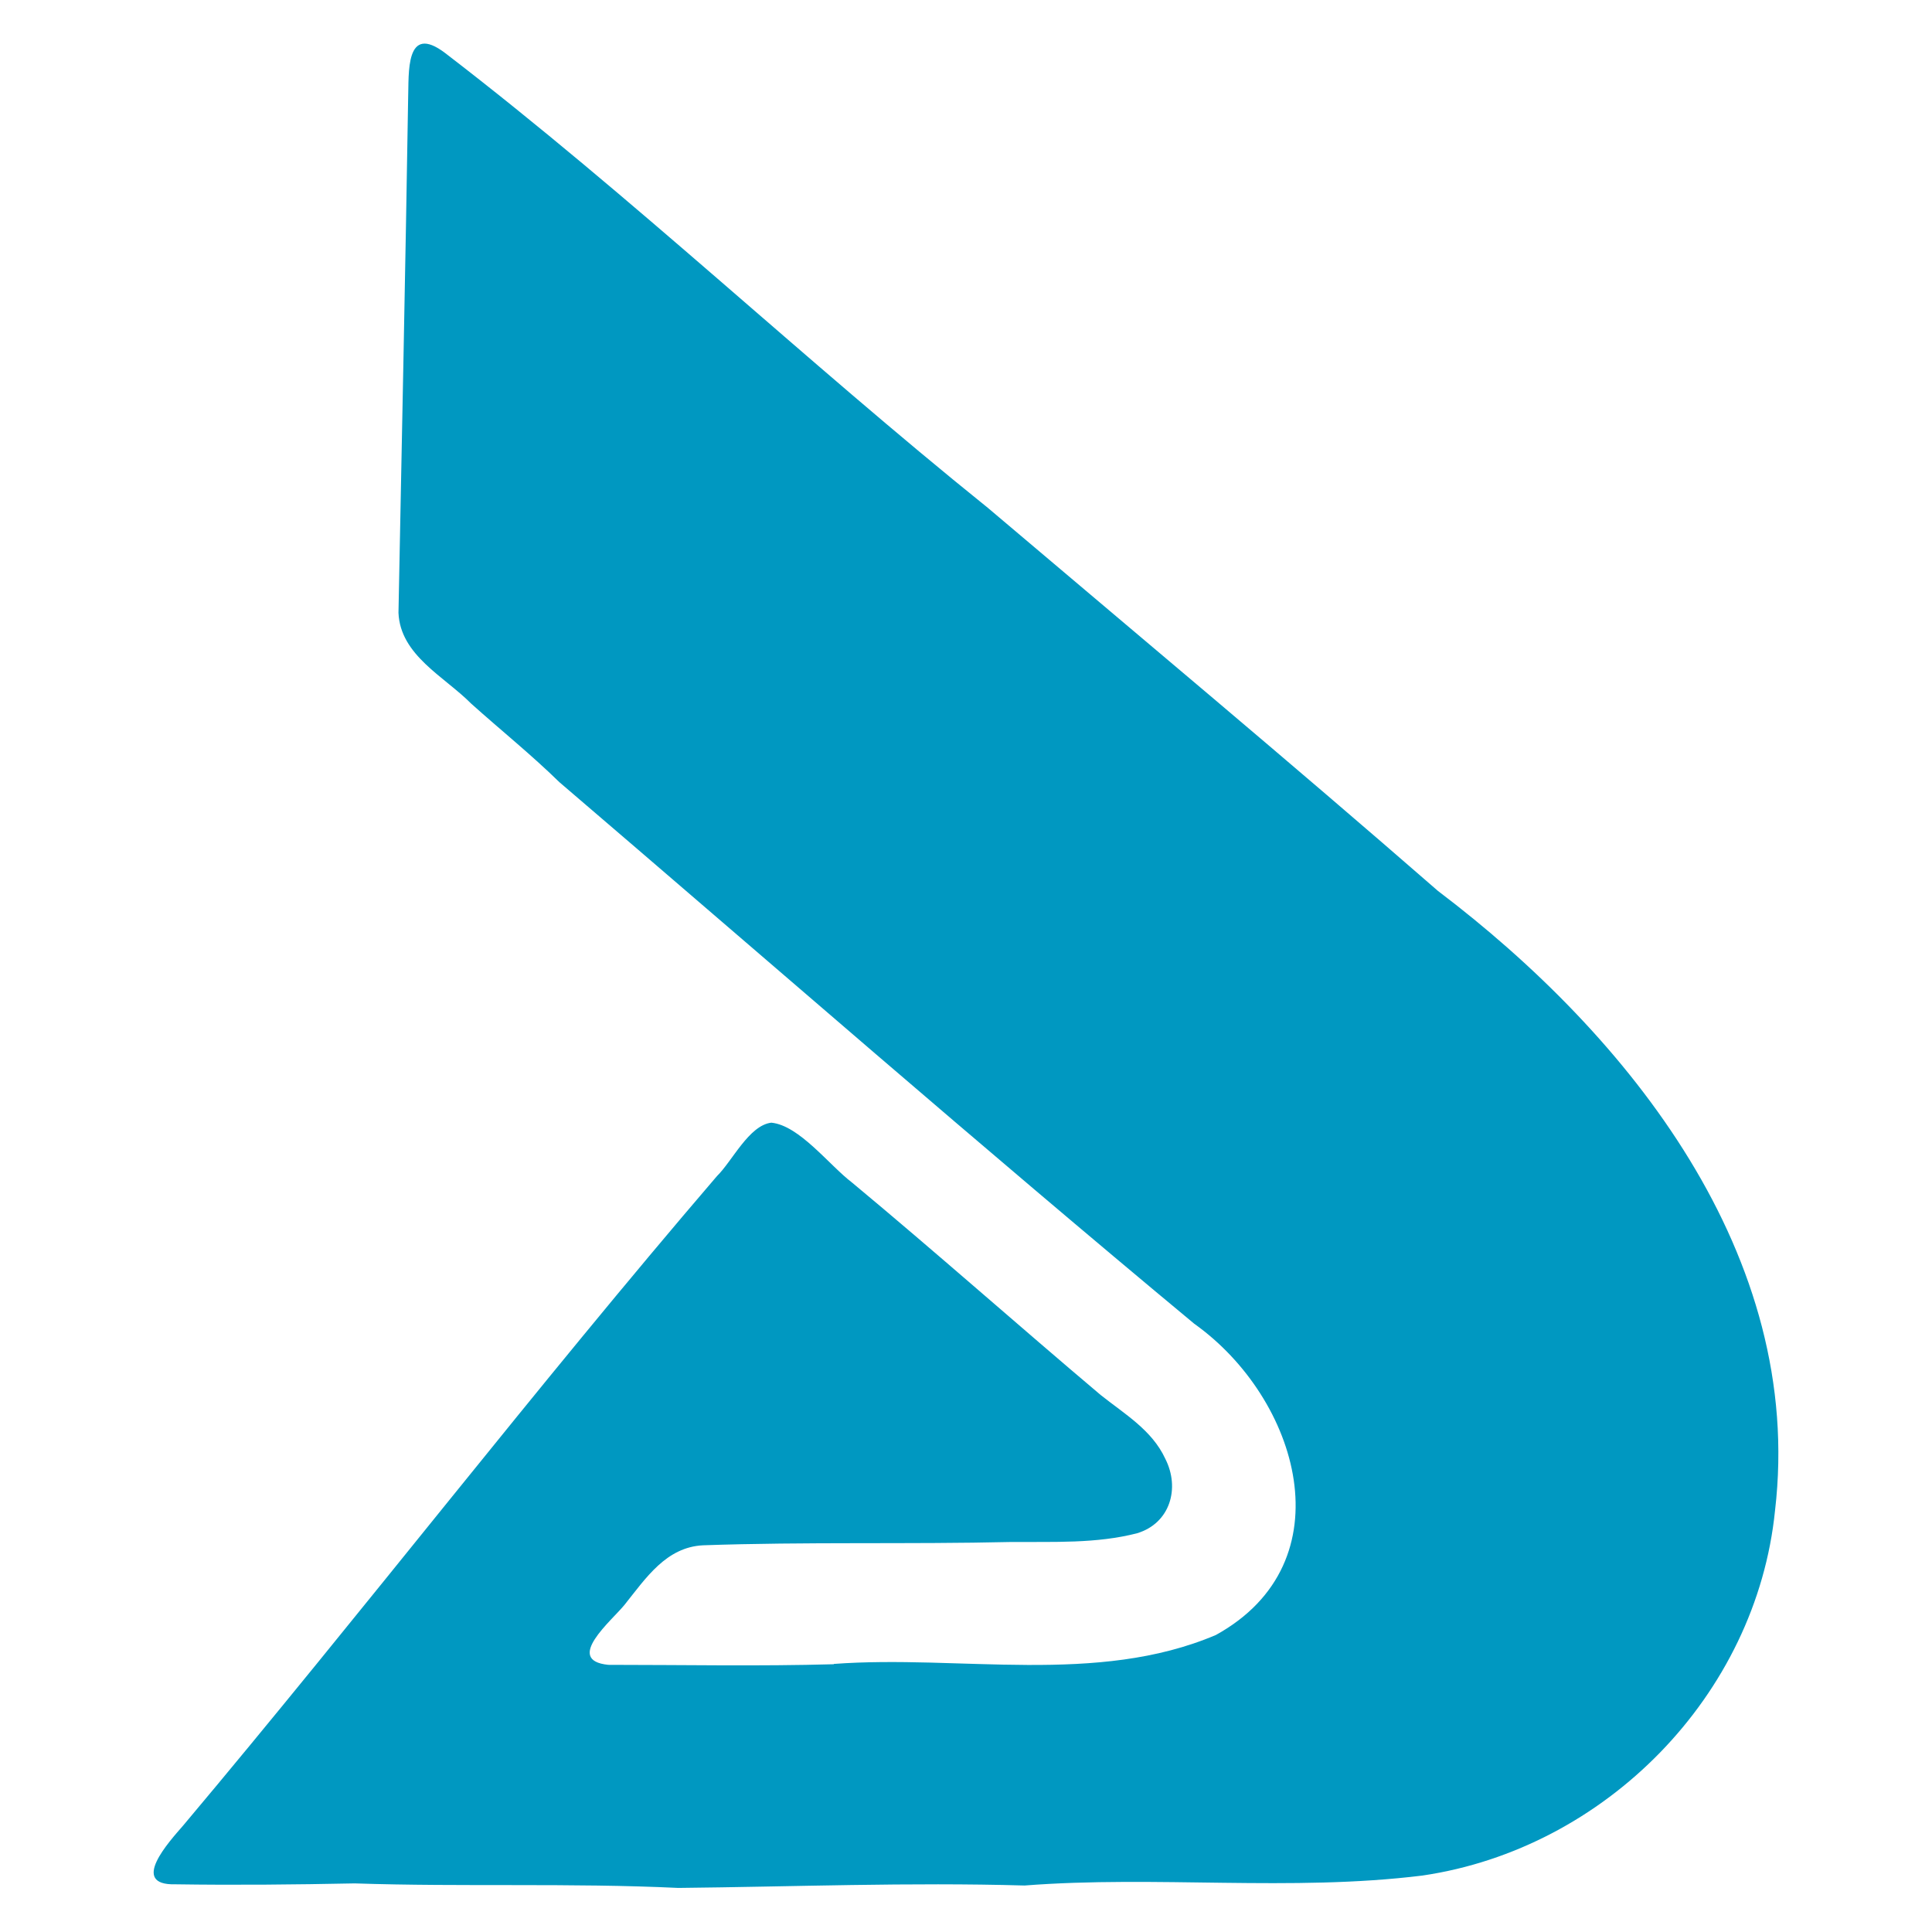 <?xml version="1.0" encoding="UTF-8"?> <svg xmlns="http://www.w3.org/2000/svg" id="katman_1" data-name="katman 1" viewBox="0 0 64 64"><path d="M27.62,55.12c4.19-.31,8.71.72,12.66-.96,4.36-2.41,2.75-7.84-.72-10.31-7.09-5.89-14.03-11.95-21.03-17.94-.93-.91-1.95-1.73-2.92-2.6-.89-.9-2.35-1.6-2.41-3.01.11-5.68.23-11.36.32-17.04.03-.81-.11-2.52,1.23-1.5,6.2,4.76,11.88,10.16,17.97,15.06,4.98,4.22,10,8.41,14.91,12.69,6.35,4.81,12.16,12.09,11.17,20.53-.62,6.12-5.62,11.2-11.68,12.09-4.37.54-8.8-.01-13.18.33-3.82-.11-7.64.04-11.47.08-3.58-.17-7.13-.03-10.72-.15-1.98.04-3.96.06-5.94.03-1.54.04-.2-1.42.26-1.95,5.97-7.1,11.64-14.47,17.68-21.51.51-.5,1.06-1.68,1.8-1.77.93.09,1.92,1.41,2.67,1.98,2.78,2.31,5.48,4.71,8.24,7.04.79.63,1.7,1.16,2.14,2.11.5.98.16,2.14-.93,2.47-1.35.35-2.78.28-4.16.29-3.41.08-6.82-.01-10.22.11-1.22.06-1.89,1.08-2.6,1.97-.42.52-2.02,1.84-.54,1.99,2.49,0,4.98.05,7.47-.02Z" style="fill: #0098c1; stroke-width: 0px;"></path></svg> 